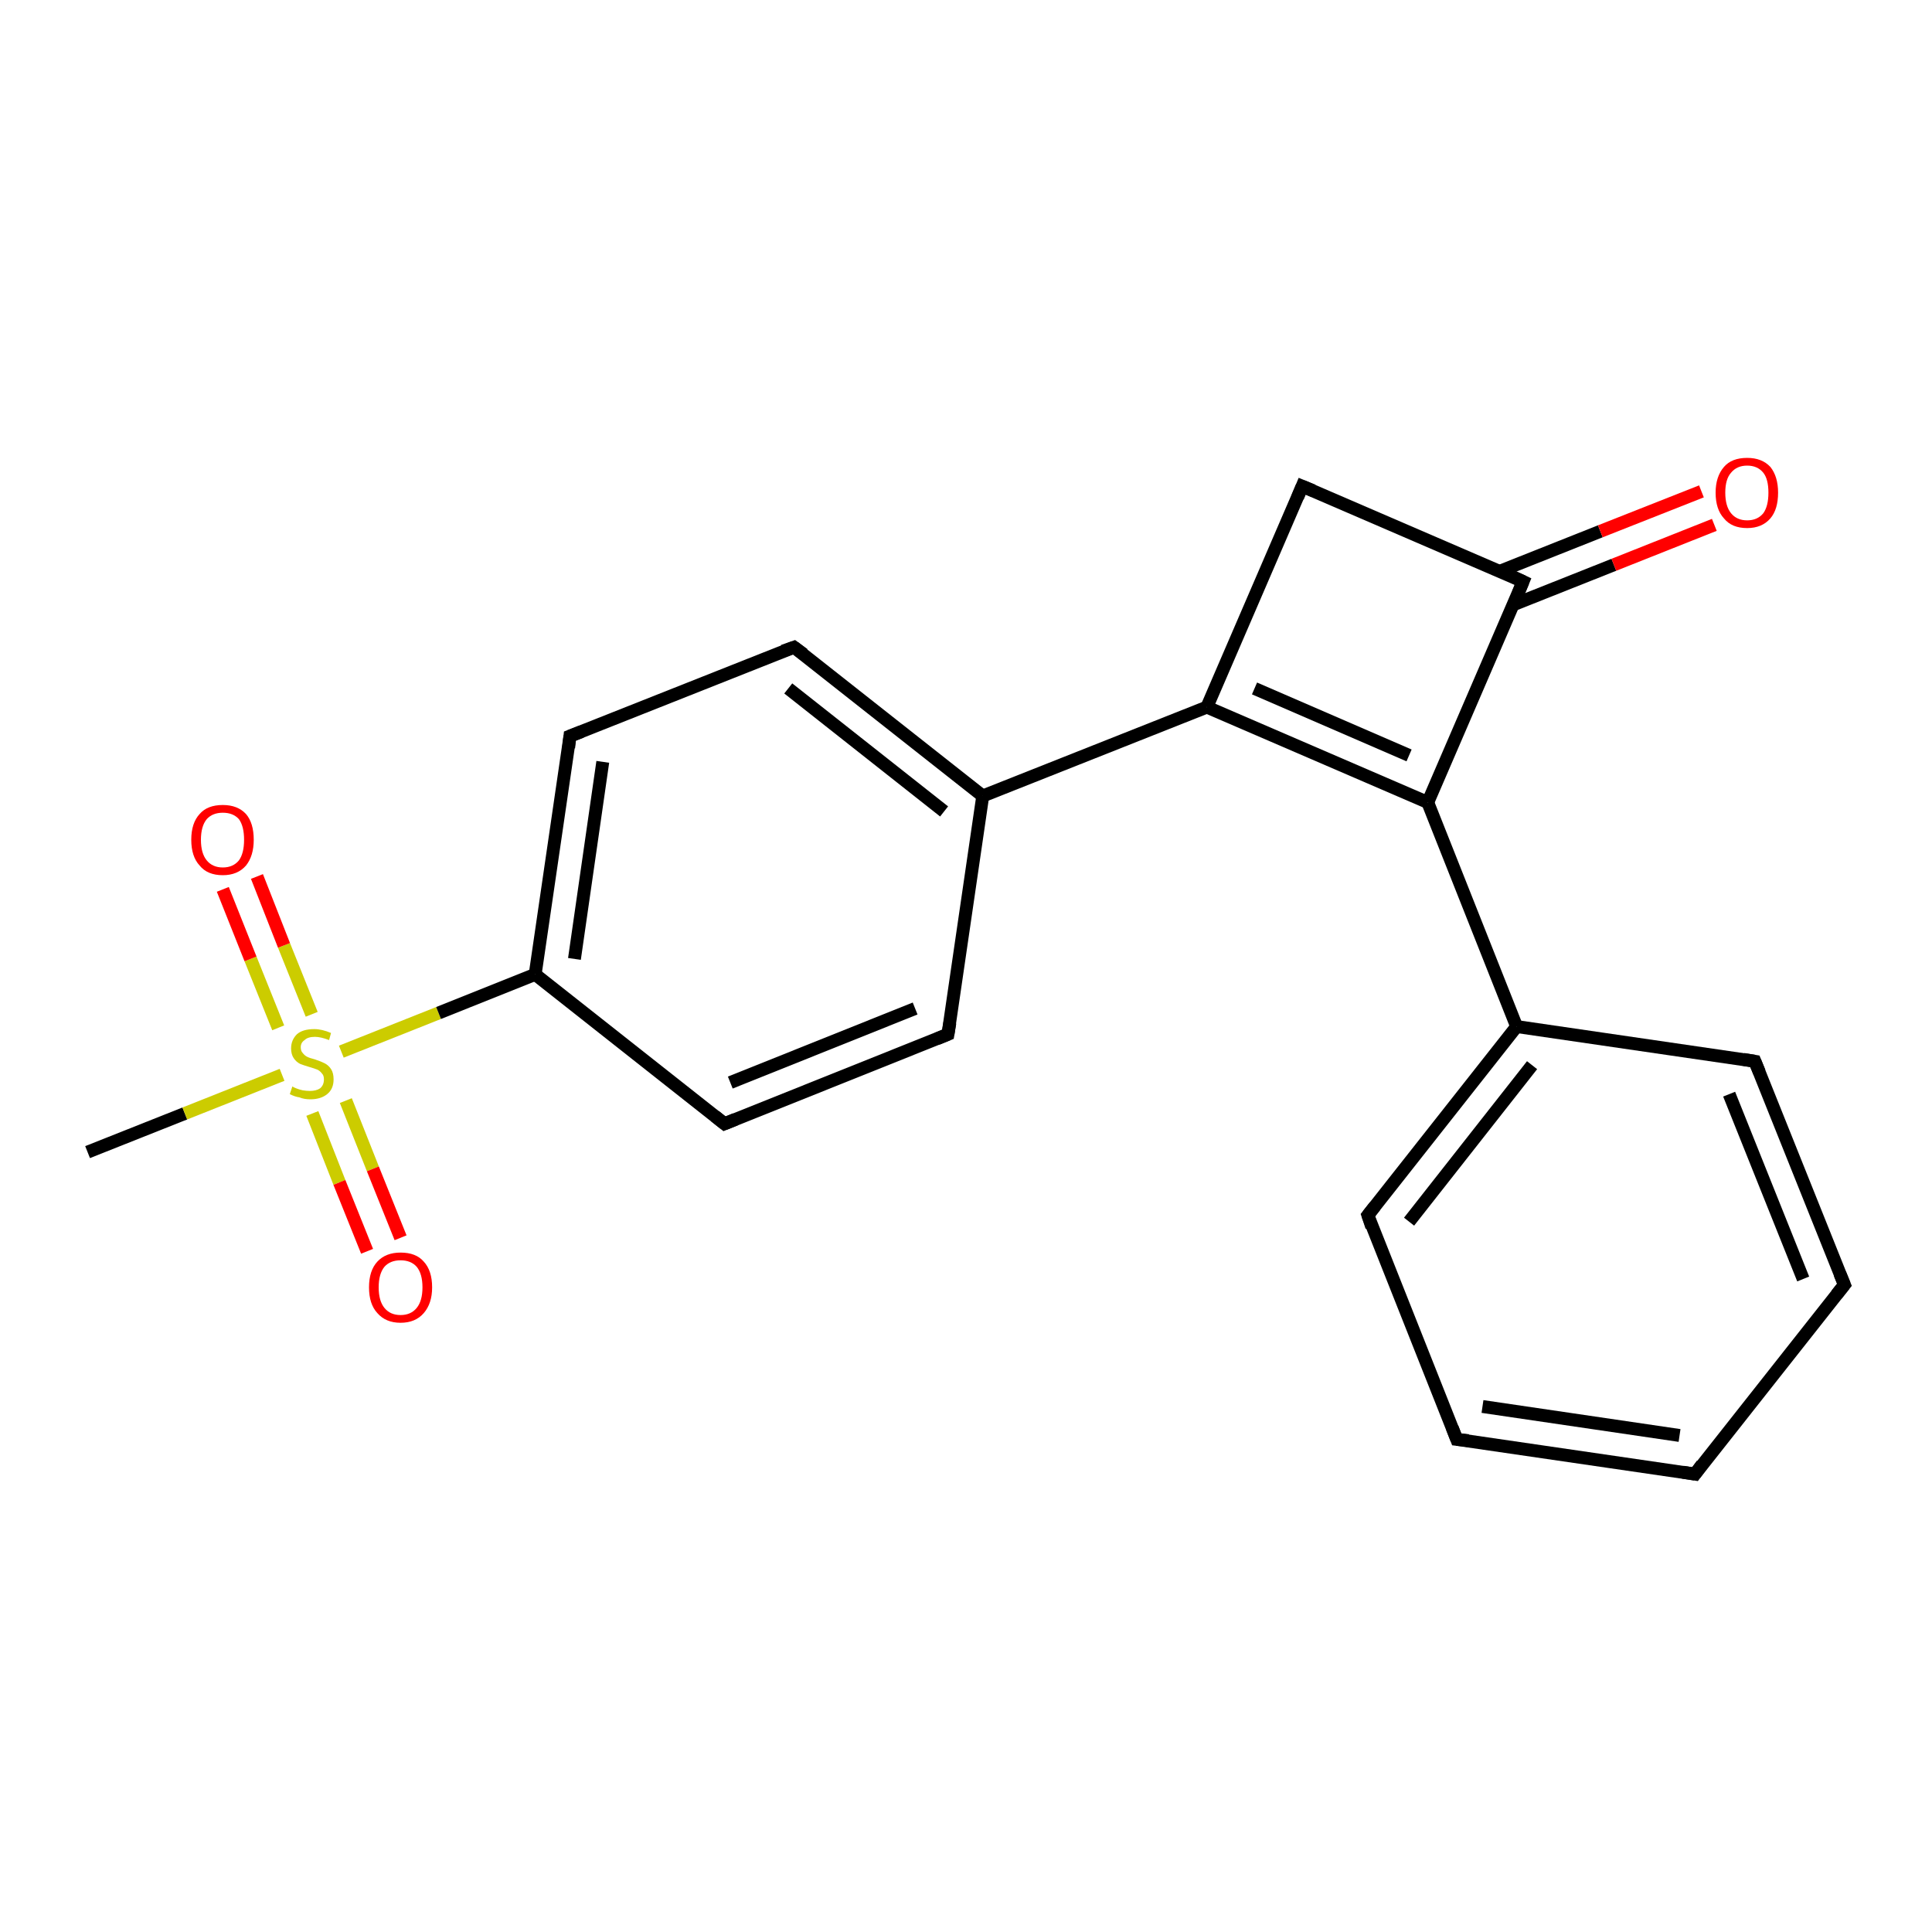 <?xml version='1.0' encoding='iso-8859-1'?>
<svg version='1.1' baseProfile='full'
              xmlns='http://www.w3.org/2000/svg'
                      xmlns:rdkit='http://www.rdkit.org/xml'
                      xmlns:xlink='http://www.w3.org/1999/xlink'
                  xml:space='preserve'
width='300px' height='300px' viewBox='0 0 300 300'>
<!-- END OF HEADER -->
<rect style='opacity:1.0;fill:#FFFFFF;stroke:none' width='300.0' height='300.0' x='0.0' y='0.0'> </rect>
<path class='bond-0 atom-0 atom-1' d='M 13.6,178.9 L 28.7,172.9' style='fill:none;fill-rule:evenodd;stroke:#000000;stroke-width:2.0px;stroke-linecap:butt;stroke-linejoin:miter;stroke-opacity:1' />
<path class='bond-0 atom-0 atom-1' d='M 28.7,172.9 L 43.8,166.9' style='fill:none;fill-rule:evenodd;stroke:#CCCC00;stroke-width:2.0px;stroke-linecap:butt;stroke-linejoin:miter;stroke-opacity:1' />
<path class='bond-1 atom-1 atom-2' d='M 48.5,172.9 L 52.7,183.6' style='fill:none;fill-rule:evenodd;stroke:#CCCC00;stroke-width:2.0px;stroke-linecap:butt;stroke-linejoin:miter;stroke-opacity:1' />
<path class='bond-1 atom-1 atom-2' d='M 52.7,183.6 L 57.0,194.3' style='fill:none;fill-rule:evenodd;stroke:#FF0000;stroke-width:2.0px;stroke-linecap:butt;stroke-linejoin:miter;stroke-opacity:1' />
<path class='bond-1 atom-1 atom-2' d='M 53.7,170.9 L 57.9,181.5' style='fill:none;fill-rule:evenodd;stroke:#CCCC00;stroke-width:2.0px;stroke-linecap:butt;stroke-linejoin:miter;stroke-opacity:1' />
<path class='bond-1 atom-1 atom-2' d='M 57.9,181.5 L 62.2,192.2' style='fill:none;fill-rule:evenodd;stroke:#FF0000;stroke-width:2.0px;stroke-linecap:butt;stroke-linejoin:miter;stroke-opacity:1' />
<path class='bond-2 atom-1 atom-3' d='M 48.4,157.5 L 44.1,146.8' style='fill:none;fill-rule:evenodd;stroke:#CCCC00;stroke-width:2.0px;stroke-linecap:butt;stroke-linejoin:miter;stroke-opacity:1' />
<path class='bond-2 atom-1 atom-3' d='M 44.1,146.8 L 39.9,136.1' style='fill:none;fill-rule:evenodd;stroke:#FF0000;stroke-width:2.0px;stroke-linecap:butt;stroke-linejoin:miter;stroke-opacity:1' />
<path class='bond-2 atom-1 atom-3' d='M 43.2,159.6 L 38.9,148.9' style='fill:none;fill-rule:evenodd;stroke:#CCCC00;stroke-width:2.0px;stroke-linecap:butt;stroke-linejoin:miter;stroke-opacity:1' />
<path class='bond-2 atom-1 atom-3' d='M 38.9,148.9 L 34.6,138.1' style='fill:none;fill-rule:evenodd;stroke:#FF0000;stroke-width:2.0px;stroke-linecap:butt;stroke-linejoin:miter;stroke-opacity:1' />
<path class='bond-3 atom-1 atom-4' d='M 53.0,163.3 L 68.1,157.3' style='fill:none;fill-rule:evenodd;stroke:#CCCC00;stroke-width:2.0px;stroke-linecap:butt;stroke-linejoin:miter;stroke-opacity:1' />
<path class='bond-3 atom-1 atom-4' d='M 68.1,157.3 L 83.1,151.3' style='fill:none;fill-rule:evenodd;stroke:#000000;stroke-width:2.0px;stroke-linecap:butt;stroke-linejoin:miter;stroke-opacity:1' />
<path class='bond-4 atom-4 atom-5' d='M 83.1,151.3 L 88.5,114.3' style='fill:none;fill-rule:evenodd;stroke:#000000;stroke-width:2.0px;stroke-linecap:butt;stroke-linejoin:miter;stroke-opacity:1' />
<path class='bond-4 atom-4 atom-5' d='M 89.2,148.9 L 93.6,118.3' style='fill:none;fill-rule:evenodd;stroke:#000000;stroke-width:2.0px;stroke-linecap:butt;stroke-linejoin:miter;stroke-opacity:1' />
<path class='bond-5 atom-5 atom-6' d='M 88.5,114.3 L 123.3,100.5' style='fill:none;fill-rule:evenodd;stroke:#000000;stroke-width:2.0px;stroke-linecap:butt;stroke-linejoin:miter;stroke-opacity:1' />
<path class='bond-6 atom-6 atom-7' d='M 123.3,100.5 L 152.6,123.6' style='fill:none;fill-rule:evenodd;stroke:#000000;stroke-width:2.0px;stroke-linecap:butt;stroke-linejoin:miter;stroke-opacity:1' />
<path class='bond-6 atom-6 atom-7' d='M 122.4,106.9 L 146.6,126.0' style='fill:none;fill-rule:evenodd;stroke:#000000;stroke-width:2.0px;stroke-linecap:butt;stroke-linejoin:miter;stroke-opacity:1' />
<path class='bond-7 atom-7 atom-8' d='M 152.6,123.6 L 147.2,160.6' style='fill:none;fill-rule:evenodd;stroke:#000000;stroke-width:2.0px;stroke-linecap:butt;stroke-linejoin:miter;stroke-opacity:1' />
<path class='bond-8 atom-8 atom-9' d='M 147.2,160.6 L 112.5,174.5' style='fill:none;fill-rule:evenodd;stroke:#000000;stroke-width:2.0px;stroke-linecap:butt;stroke-linejoin:miter;stroke-opacity:1' />
<path class='bond-8 atom-8 atom-9' d='M 142.1,156.6 L 113.4,168.1' style='fill:none;fill-rule:evenodd;stroke:#000000;stroke-width:2.0px;stroke-linecap:butt;stroke-linejoin:miter;stroke-opacity:1' />
<path class='bond-9 atom-7 atom-10' d='M 152.6,123.6 L 187.4,109.8' style='fill:none;fill-rule:evenodd;stroke:#000000;stroke-width:2.0px;stroke-linecap:butt;stroke-linejoin:miter;stroke-opacity:1' />
<path class='bond-10 atom-10 atom-11' d='M 187.4,109.8 L 221.7,124.6' style='fill:none;fill-rule:evenodd;stroke:#000000;stroke-width:2.0px;stroke-linecap:butt;stroke-linejoin:miter;stroke-opacity:1' />
<path class='bond-10 atom-10 atom-11' d='M 194.8,106.9 L 218.8,117.3' style='fill:none;fill-rule:evenodd;stroke:#000000;stroke-width:2.0px;stroke-linecap:butt;stroke-linejoin:miter;stroke-opacity:1' />
<path class='bond-11 atom-11 atom-12' d='M 221.7,124.6 L 236.5,90.3' style='fill:none;fill-rule:evenodd;stroke:#000000;stroke-width:2.0px;stroke-linecap:butt;stroke-linejoin:miter;stroke-opacity:1' />
<path class='bond-12 atom-12 atom-13' d='M 235.0,93.9 L 250.6,87.7' style='fill:none;fill-rule:evenodd;stroke:#000000;stroke-width:2.0px;stroke-linecap:butt;stroke-linejoin:miter;stroke-opacity:1' />
<path class='bond-12 atom-12 atom-13' d='M 250.6,87.7 L 266.2,81.5' style='fill:none;fill-rule:evenodd;stroke:#FF0000;stroke-width:2.0px;stroke-linecap:butt;stroke-linejoin:miter;stroke-opacity:1' />
<path class='bond-12 atom-12 atom-13' d='M 232.9,88.7 L 248.5,82.5' style='fill:none;fill-rule:evenodd;stroke:#000000;stroke-width:2.0px;stroke-linecap:butt;stroke-linejoin:miter;stroke-opacity:1' />
<path class='bond-12 atom-12 atom-13' d='M 248.5,82.5 L 264.2,76.3' style='fill:none;fill-rule:evenodd;stroke:#FF0000;stroke-width:2.0px;stroke-linecap:butt;stroke-linejoin:miter;stroke-opacity:1' />
<path class='bond-13 atom-12 atom-14' d='M 236.5,90.3 L 202.2,75.5' style='fill:none;fill-rule:evenodd;stroke:#000000;stroke-width:2.0px;stroke-linecap:butt;stroke-linejoin:miter;stroke-opacity:1' />
<path class='bond-14 atom-11 atom-15' d='M 221.7,124.6 L 235.5,159.4' style='fill:none;fill-rule:evenodd;stroke:#000000;stroke-width:2.0px;stroke-linecap:butt;stroke-linejoin:miter;stroke-opacity:1' />
<path class='bond-15 atom-15 atom-16' d='M 235.5,159.4 L 212.4,188.7' style='fill:none;fill-rule:evenodd;stroke:#000000;stroke-width:2.0px;stroke-linecap:butt;stroke-linejoin:miter;stroke-opacity:1' />
<path class='bond-15 atom-15 atom-16' d='M 237.9,165.4 L 218.8,189.7' style='fill:none;fill-rule:evenodd;stroke:#000000;stroke-width:2.0px;stroke-linecap:butt;stroke-linejoin:miter;stroke-opacity:1' />
<path class='bond-16 atom-16 atom-17' d='M 212.4,188.7 L 226.2,223.5' style='fill:none;fill-rule:evenodd;stroke:#000000;stroke-width:2.0px;stroke-linecap:butt;stroke-linejoin:miter;stroke-opacity:1' />
<path class='bond-17 atom-17 atom-18' d='M 226.2,223.5 L 263.2,228.9' style='fill:none;fill-rule:evenodd;stroke:#000000;stroke-width:2.0px;stroke-linecap:butt;stroke-linejoin:miter;stroke-opacity:1' />
<path class='bond-17 atom-17 atom-18' d='M 230.2,218.4 L 260.8,222.9' style='fill:none;fill-rule:evenodd;stroke:#000000;stroke-width:2.0px;stroke-linecap:butt;stroke-linejoin:miter;stroke-opacity:1' />
<path class='bond-18 atom-18 atom-19' d='M 263.2,228.9 L 286.4,199.5' style='fill:none;fill-rule:evenodd;stroke:#000000;stroke-width:2.0px;stroke-linecap:butt;stroke-linejoin:miter;stroke-opacity:1' />
<path class='bond-19 atom-19 atom-20' d='M 286.4,199.5 L 272.5,164.8' style='fill:none;fill-rule:evenodd;stroke:#000000;stroke-width:2.0px;stroke-linecap:butt;stroke-linejoin:miter;stroke-opacity:1' />
<path class='bond-19 atom-19 atom-20' d='M 280.0,198.6 L 268.5,169.9' style='fill:none;fill-rule:evenodd;stroke:#000000;stroke-width:2.0px;stroke-linecap:butt;stroke-linejoin:miter;stroke-opacity:1' />
<path class='bond-20 atom-9 atom-4' d='M 112.5,174.5 L 83.1,151.3' style='fill:none;fill-rule:evenodd;stroke:#000000;stroke-width:2.0px;stroke-linecap:butt;stroke-linejoin:miter;stroke-opacity:1' />
<path class='bond-21 atom-14 atom-10' d='M 202.2,75.5 L 187.4,109.8' style='fill:none;fill-rule:evenodd;stroke:#000000;stroke-width:2.0px;stroke-linecap:butt;stroke-linejoin:miter;stroke-opacity:1' />
<path class='bond-22 atom-20 atom-15' d='M 272.5,164.8 L 235.5,159.4' style='fill:none;fill-rule:evenodd;stroke:#000000;stroke-width:2.0px;stroke-linecap:butt;stroke-linejoin:miter;stroke-opacity:1' />
<path d='M 88.3,116.1 L 88.5,114.3 L 90.3,113.6' style='fill:none;stroke:#000000;stroke-width:2.0px;stroke-linecap:butt;stroke-linejoin:miter;stroke-opacity:1;' />
<path d='M 121.6,101.1 L 123.3,100.5 L 124.8,101.6' style='fill:none;stroke:#000000;stroke-width:2.0px;stroke-linecap:butt;stroke-linejoin:miter;stroke-opacity:1;' />
<path d='M 147.5,158.8 L 147.2,160.6 L 145.5,161.3' style='fill:none;stroke:#000000;stroke-width:2.0px;stroke-linecap:butt;stroke-linejoin:miter;stroke-opacity:1;' />
<path d='M 114.2,173.8 L 112.5,174.5 L 111.0,173.3' style='fill:none;stroke:#000000;stroke-width:2.0px;stroke-linecap:butt;stroke-linejoin:miter;stroke-opacity:1;' />
<path d='M 235.8,92.0 L 236.5,90.3 L 234.8,89.5' style='fill:none;stroke:#000000;stroke-width:2.0px;stroke-linecap:butt;stroke-linejoin:miter;stroke-opacity:1;' />
<path d='M 203.9,76.2 L 202.2,75.5 L 201.5,77.2' style='fill:none;stroke:#000000;stroke-width:2.0px;stroke-linecap:butt;stroke-linejoin:miter;stroke-opacity:1;' />
<path d='M 213.5,187.3 L 212.4,188.7 L 213.0,190.5' style='fill:none;stroke:#000000;stroke-width:2.0px;stroke-linecap:butt;stroke-linejoin:miter;stroke-opacity:1;' />
<path d='M 225.5,221.7 L 226.2,223.5 L 228.0,223.7' style='fill:none;stroke:#000000;stroke-width:2.0px;stroke-linecap:butt;stroke-linejoin:miter;stroke-opacity:1;' />
<path d='M 261.3,228.6 L 263.2,228.9 L 264.3,227.4' style='fill:none;stroke:#000000;stroke-width:2.0px;stroke-linecap:butt;stroke-linejoin:miter;stroke-opacity:1;' />
<path d='M 285.2,201.0 L 286.4,199.5 L 285.7,197.8' style='fill:none;stroke:#000000;stroke-width:2.0px;stroke-linecap:butt;stroke-linejoin:miter;stroke-opacity:1;' />
<path d='M 273.2,166.5 L 272.5,164.8 L 270.7,164.5' style='fill:none;stroke:#000000;stroke-width:2.0px;stroke-linecap:butt;stroke-linejoin:miter;stroke-opacity:1;' />
<path class='atom-1' d='M 45.4 168.7
Q 45.5 168.8, 46.0 169.0
Q 46.5 169.2, 47.0 169.3
Q 47.6 169.4, 48.1 169.4
Q 49.1 169.4, 49.7 169.0
Q 50.3 168.5, 50.3 167.6
Q 50.3 167.0, 50.0 166.7
Q 49.7 166.3, 49.3 166.1
Q 48.8 165.9, 48.1 165.7
Q 47.1 165.4, 46.6 165.2
Q 46.0 164.9, 45.6 164.3
Q 45.2 163.7, 45.2 162.8
Q 45.2 161.5, 46.1 160.6
Q 47.0 159.8, 48.8 159.8
Q 50.0 159.8, 51.4 160.4
L 51.1 161.5
Q 49.8 161.0, 48.9 161.0
Q 47.8 161.0, 47.3 161.5
Q 46.7 161.9, 46.7 162.6
Q 46.7 163.2, 47.0 163.5
Q 47.3 163.9, 47.7 164.1
Q 48.1 164.3, 48.9 164.5
Q 49.8 164.8, 50.4 165.1
Q 51.0 165.4, 51.4 166.0
Q 51.8 166.6, 51.8 167.6
Q 51.8 169.1, 50.8 169.9
Q 49.8 170.7, 48.2 170.7
Q 47.2 170.7, 46.5 170.4
Q 45.8 170.3, 45.0 169.9
L 45.4 168.7
' fill='#CCCC00'/>
<path class='atom-2' d='M 57.3 199.9
Q 57.3 197.3, 58.6 195.9
Q 59.9 194.5, 62.2 194.5
Q 64.6 194.5, 65.8 195.9
Q 67.1 197.3, 67.1 199.9
Q 67.1 202.4, 65.8 203.9
Q 64.5 205.4, 62.2 205.4
Q 59.9 205.4, 58.6 203.9
Q 57.3 202.5, 57.3 199.9
M 62.2 204.2
Q 63.8 204.2, 64.7 203.1
Q 65.6 202.0, 65.6 199.9
Q 65.6 197.8, 64.7 196.7
Q 63.8 195.7, 62.2 195.7
Q 60.6 195.7, 59.7 196.7
Q 58.8 197.8, 58.8 199.9
Q 58.8 202.0, 59.7 203.1
Q 60.6 204.2, 62.2 204.2
' fill='#FF0000'/>
<path class='atom-3' d='M 29.7 130.4
Q 29.7 127.8, 31.0 126.4
Q 32.2 125.0, 34.6 125.0
Q 36.9 125.0, 38.2 126.4
Q 39.4 127.8, 39.4 130.4
Q 39.4 132.9, 38.2 134.4
Q 36.9 135.9, 34.6 135.9
Q 32.2 135.9, 31.0 134.4
Q 29.7 133.0, 29.7 130.4
M 34.6 134.7
Q 36.2 134.7, 37.1 133.6
Q 37.9 132.5, 37.9 130.4
Q 37.9 128.3, 37.1 127.2
Q 36.2 126.2, 34.6 126.2
Q 33.0 126.2, 32.1 127.2
Q 31.2 128.3, 31.2 130.4
Q 31.2 132.5, 32.1 133.6
Q 33.0 134.7, 34.6 134.7
' fill='#FF0000'/>
<path class='atom-13' d='M 266.4 76.5
Q 266.4 74.0, 267.7 72.5
Q 268.9 71.1, 271.3 71.1
Q 273.6 71.1, 274.9 72.5
Q 276.1 74.0, 276.1 76.5
Q 276.1 79.1, 274.9 80.5
Q 273.6 82.0, 271.3 82.0
Q 268.9 82.0, 267.7 80.5
Q 266.4 79.1, 266.4 76.5
M 271.3 80.8
Q 272.9 80.8, 273.8 79.7
Q 274.6 78.6, 274.6 76.5
Q 274.6 74.4, 273.8 73.4
Q 272.9 72.3, 271.3 72.3
Q 269.7 72.3, 268.8 73.4
Q 267.9 74.4, 267.9 76.5
Q 267.9 78.6, 268.8 79.7
Q 269.7 80.8, 271.3 80.8
' fill='#FF0000'/>
</svg>
